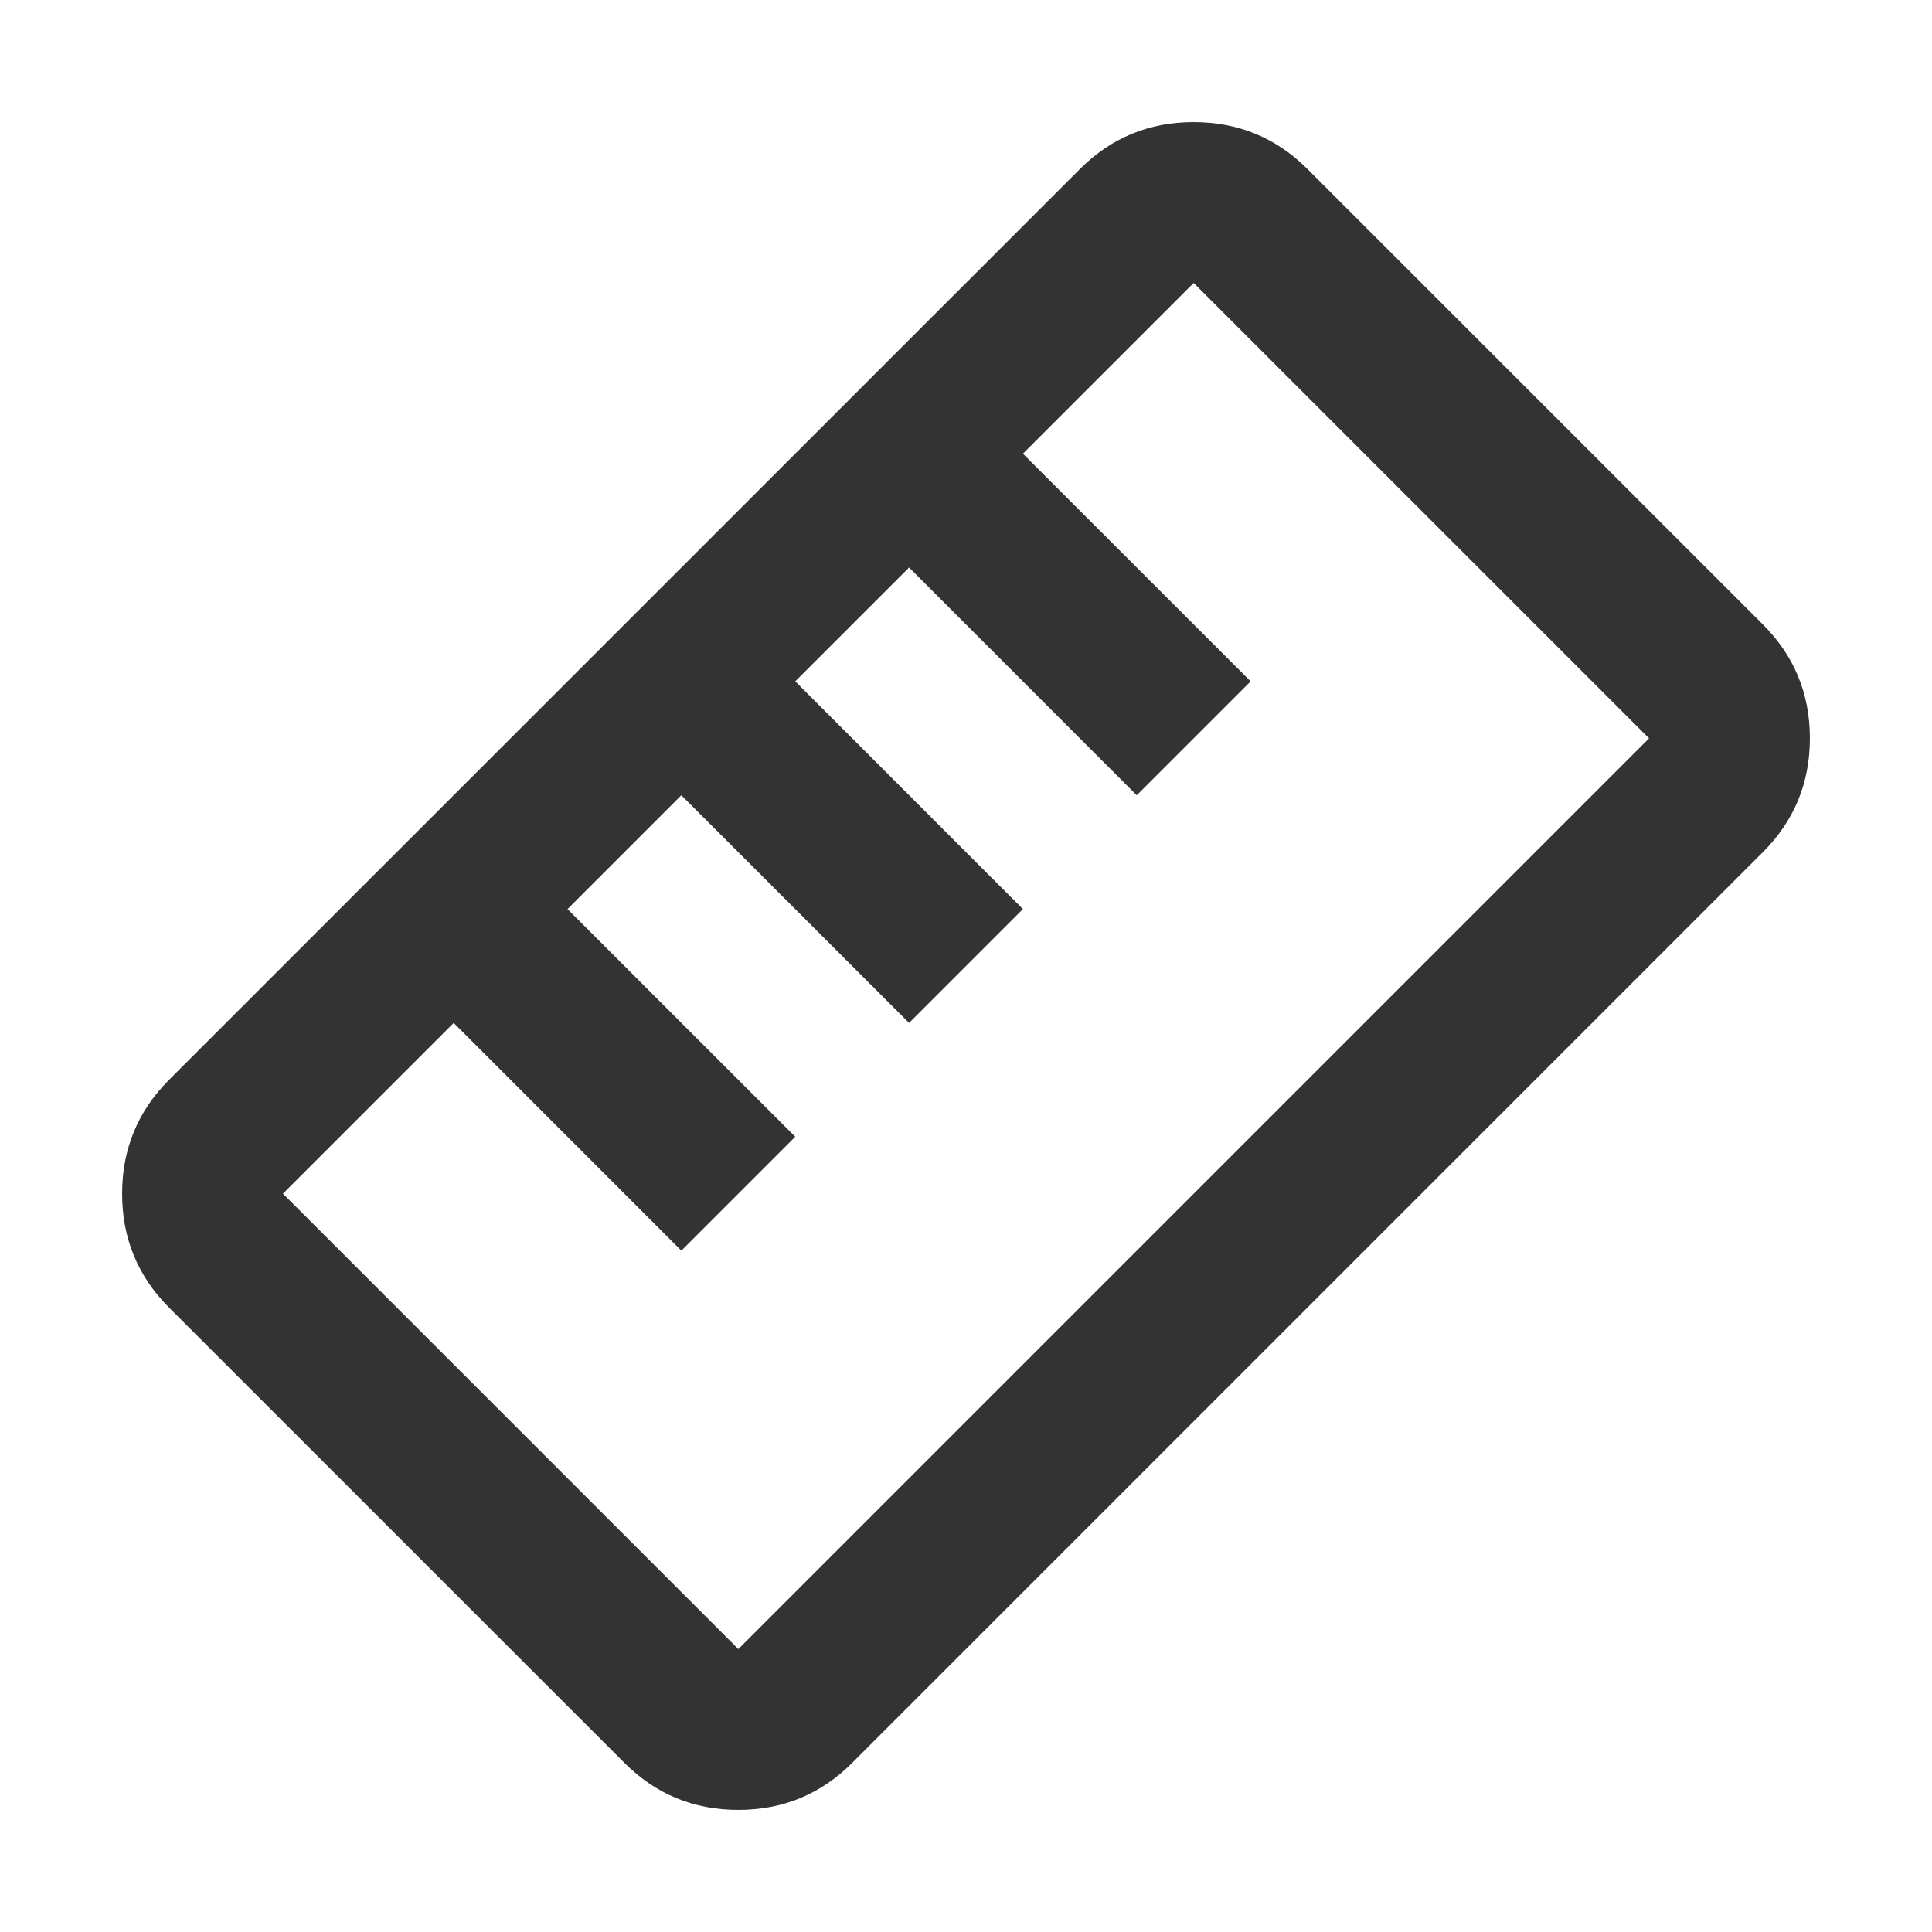 <svg width="24" height="24" viewBox="0 0 24 24" fill="none" xmlns="http://www.w3.org/2000/svg">
<path d="M10.586 21.899C10.197 22.288 9.725 22.483 9.172 22.483C8.618 22.483 8.146 22.288 7.757 21.899L2.1 16.243C1.712 15.854 1.517 15.382 1.517 14.828C1.517 14.274 1.712 13.803 2.1 13.414L13.414 2.101C13.803 1.712 14.274 1.517 14.828 1.517C15.382 1.517 15.854 1.712 16.243 2.101L21.899 7.757C22.288 8.146 22.483 8.618 22.483 9.172C22.483 9.725 22.288 10.197 21.899 10.586L10.586 21.899ZM9.172 20.485L20.485 9.172L14.828 3.515L12.707 5.636L15.536 8.464L14.121 9.879L11.293 7.05L9.879 8.464L12.707 11.293L11.293 12.707L8.464 9.879L7.05 11.293L9.879 14.121L8.464 15.536L5.636 12.707L3.515 14.828L9.172 20.485Z" fill="#333333"/>
</svg>
